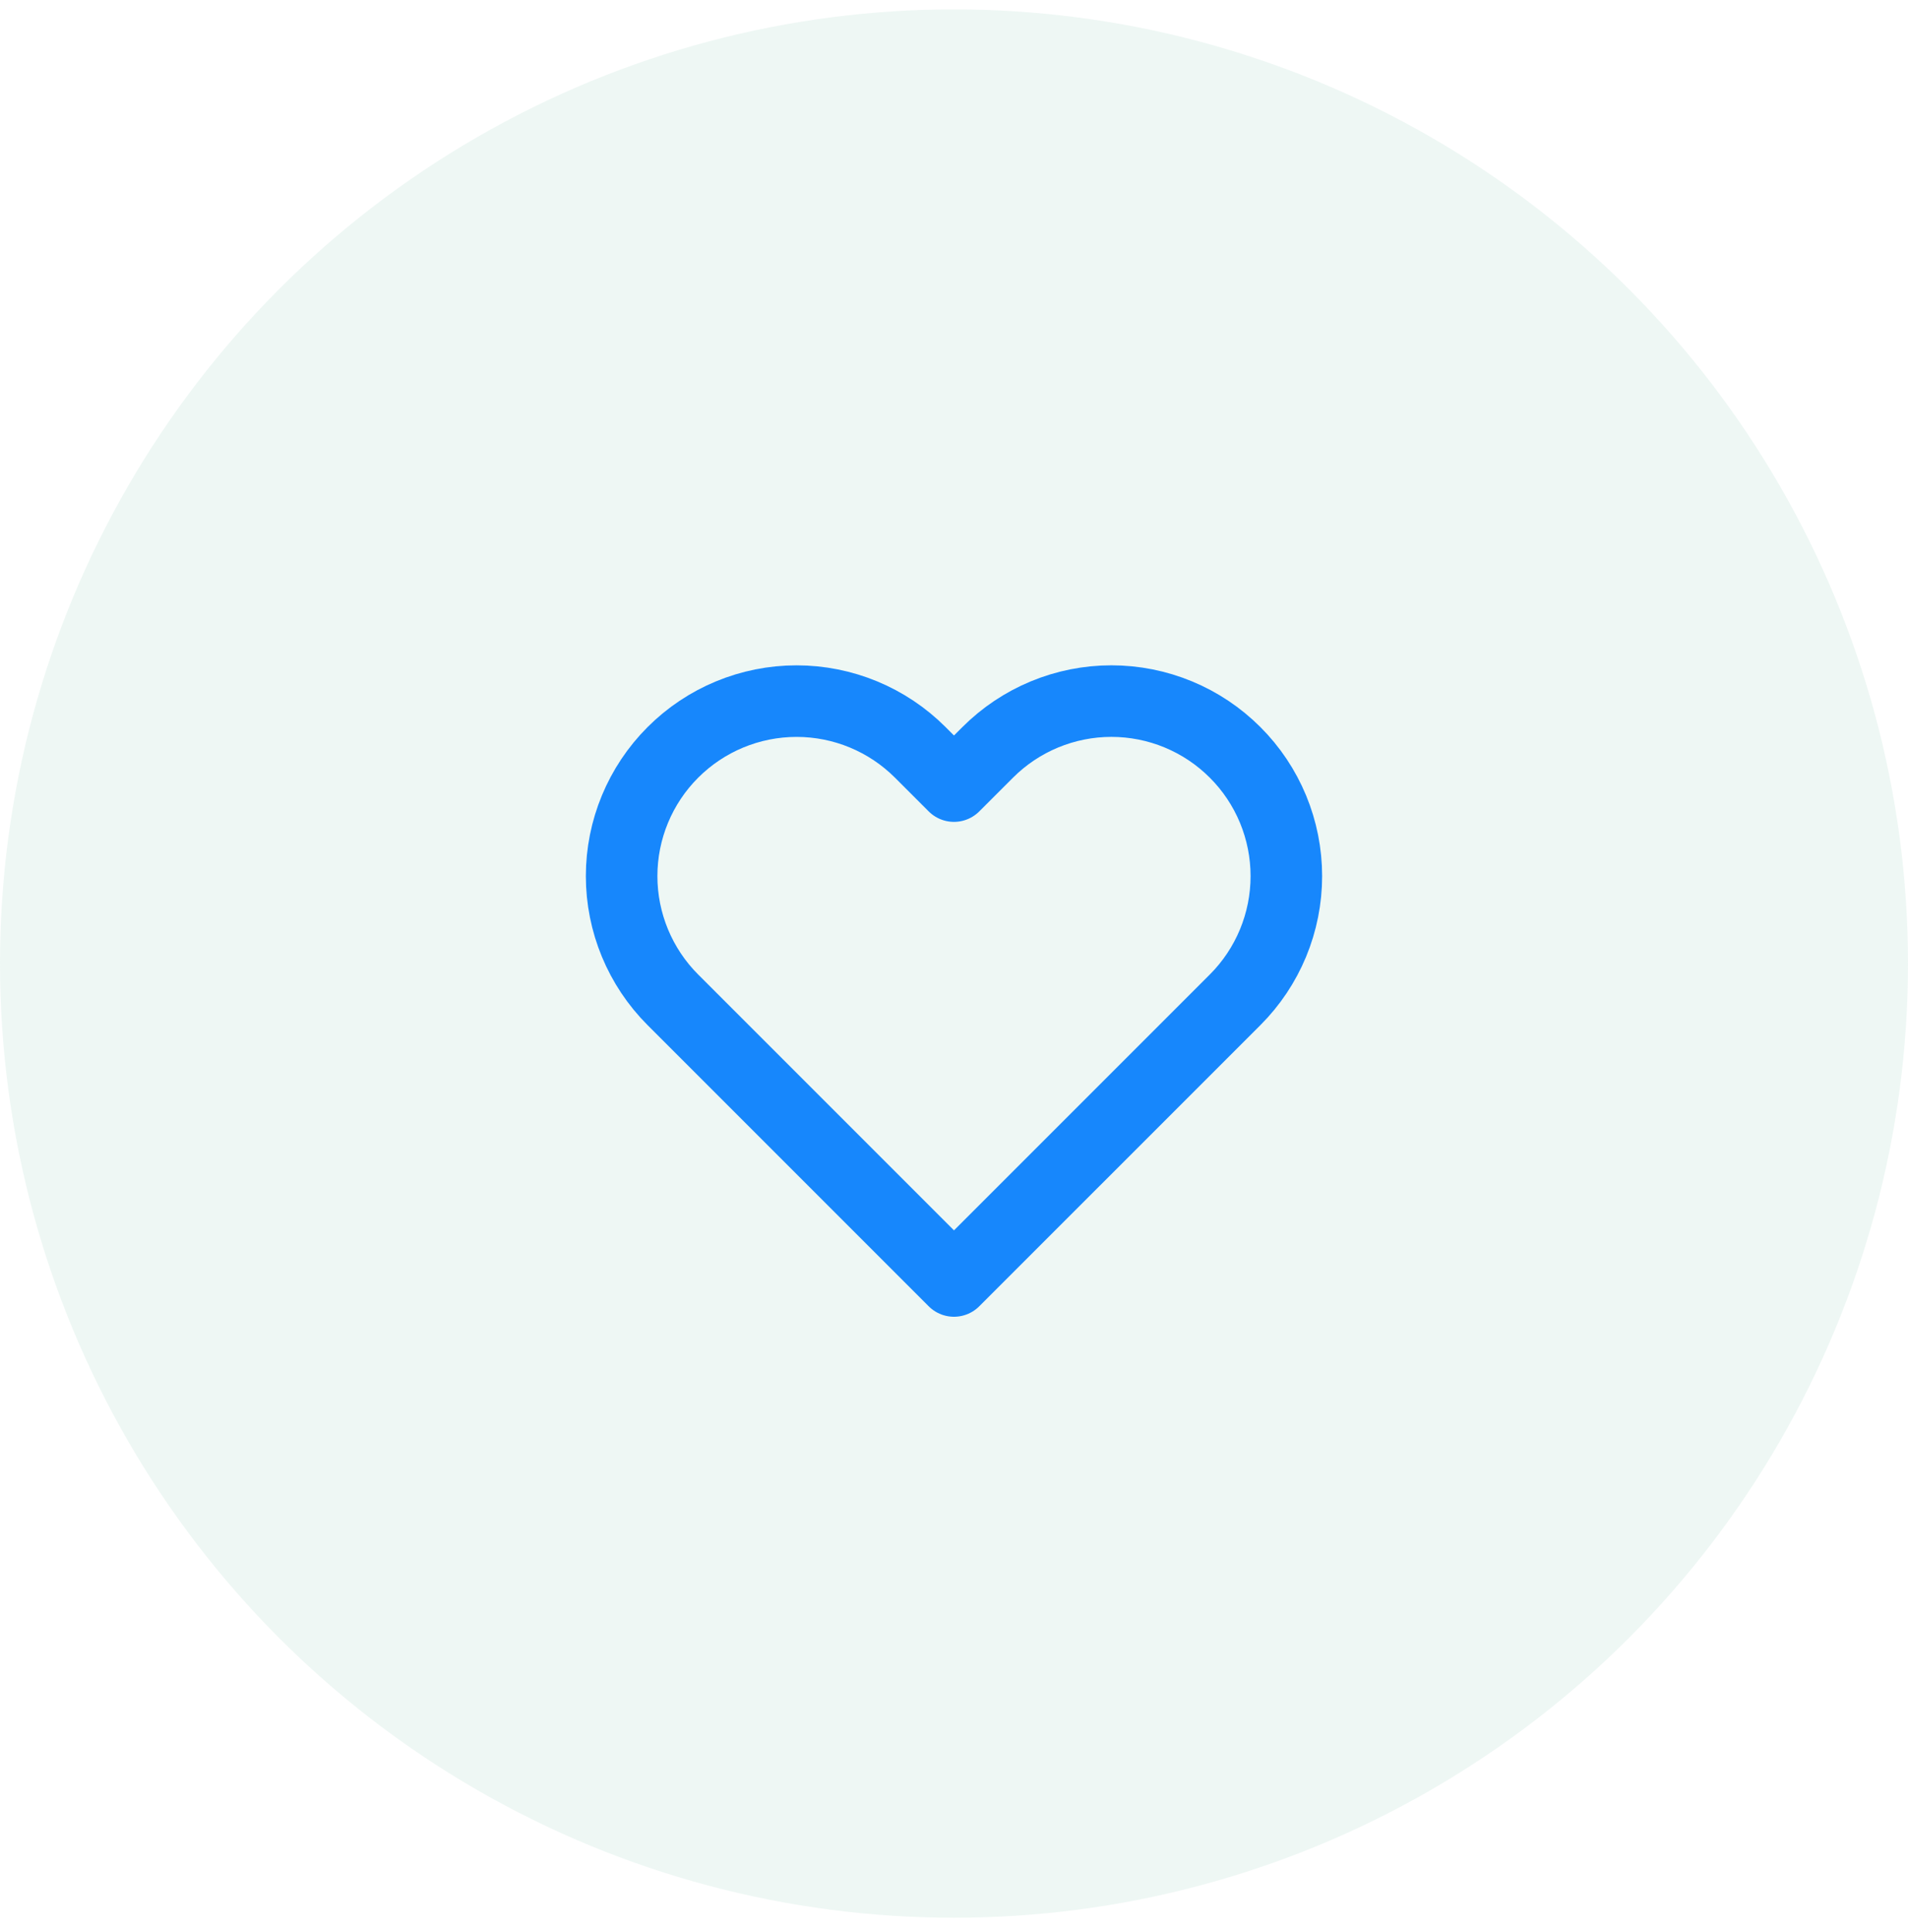 <svg width="80" height="81" viewBox="0 0 80 81" fill="none" xmlns="http://www.w3.org/2000/svg">
<circle opacity="0.4" cx="40" cy="40.394" r="40" fill="#D6EBE4"/>
<path d="M51.786 31.541C51.105 30.859 50.297 30.319 49.407 29.95C48.517 29.581 47.563 29.391 46.599 29.391C45.636 29.391 44.682 29.581 43.792 29.95C42.902 30.319 42.094 30.859 41.413 31.541L39.999 32.954L38.586 31.541C37.211 30.165 35.345 29.392 33.4 29.392C31.454 29.392 29.588 30.165 28.213 31.541C26.837 32.916 26.064 34.782 26.064 36.727C26.064 38.672 26.837 40.538 28.213 41.914L29.626 43.327L39.999 53.7L50.373 43.327L51.786 41.914C52.468 41.233 53.008 40.424 53.377 39.534C53.745 38.644 53.935 37.69 53.935 36.727C53.935 35.764 53.745 34.81 53.377 33.92C53.008 33.03 52.468 32.221 51.786 31.541V31.541Z" stroke="#1787FC" stroke-width="3" stroke-linecap="round" stroke-linejoin="round"/>
</svg>
